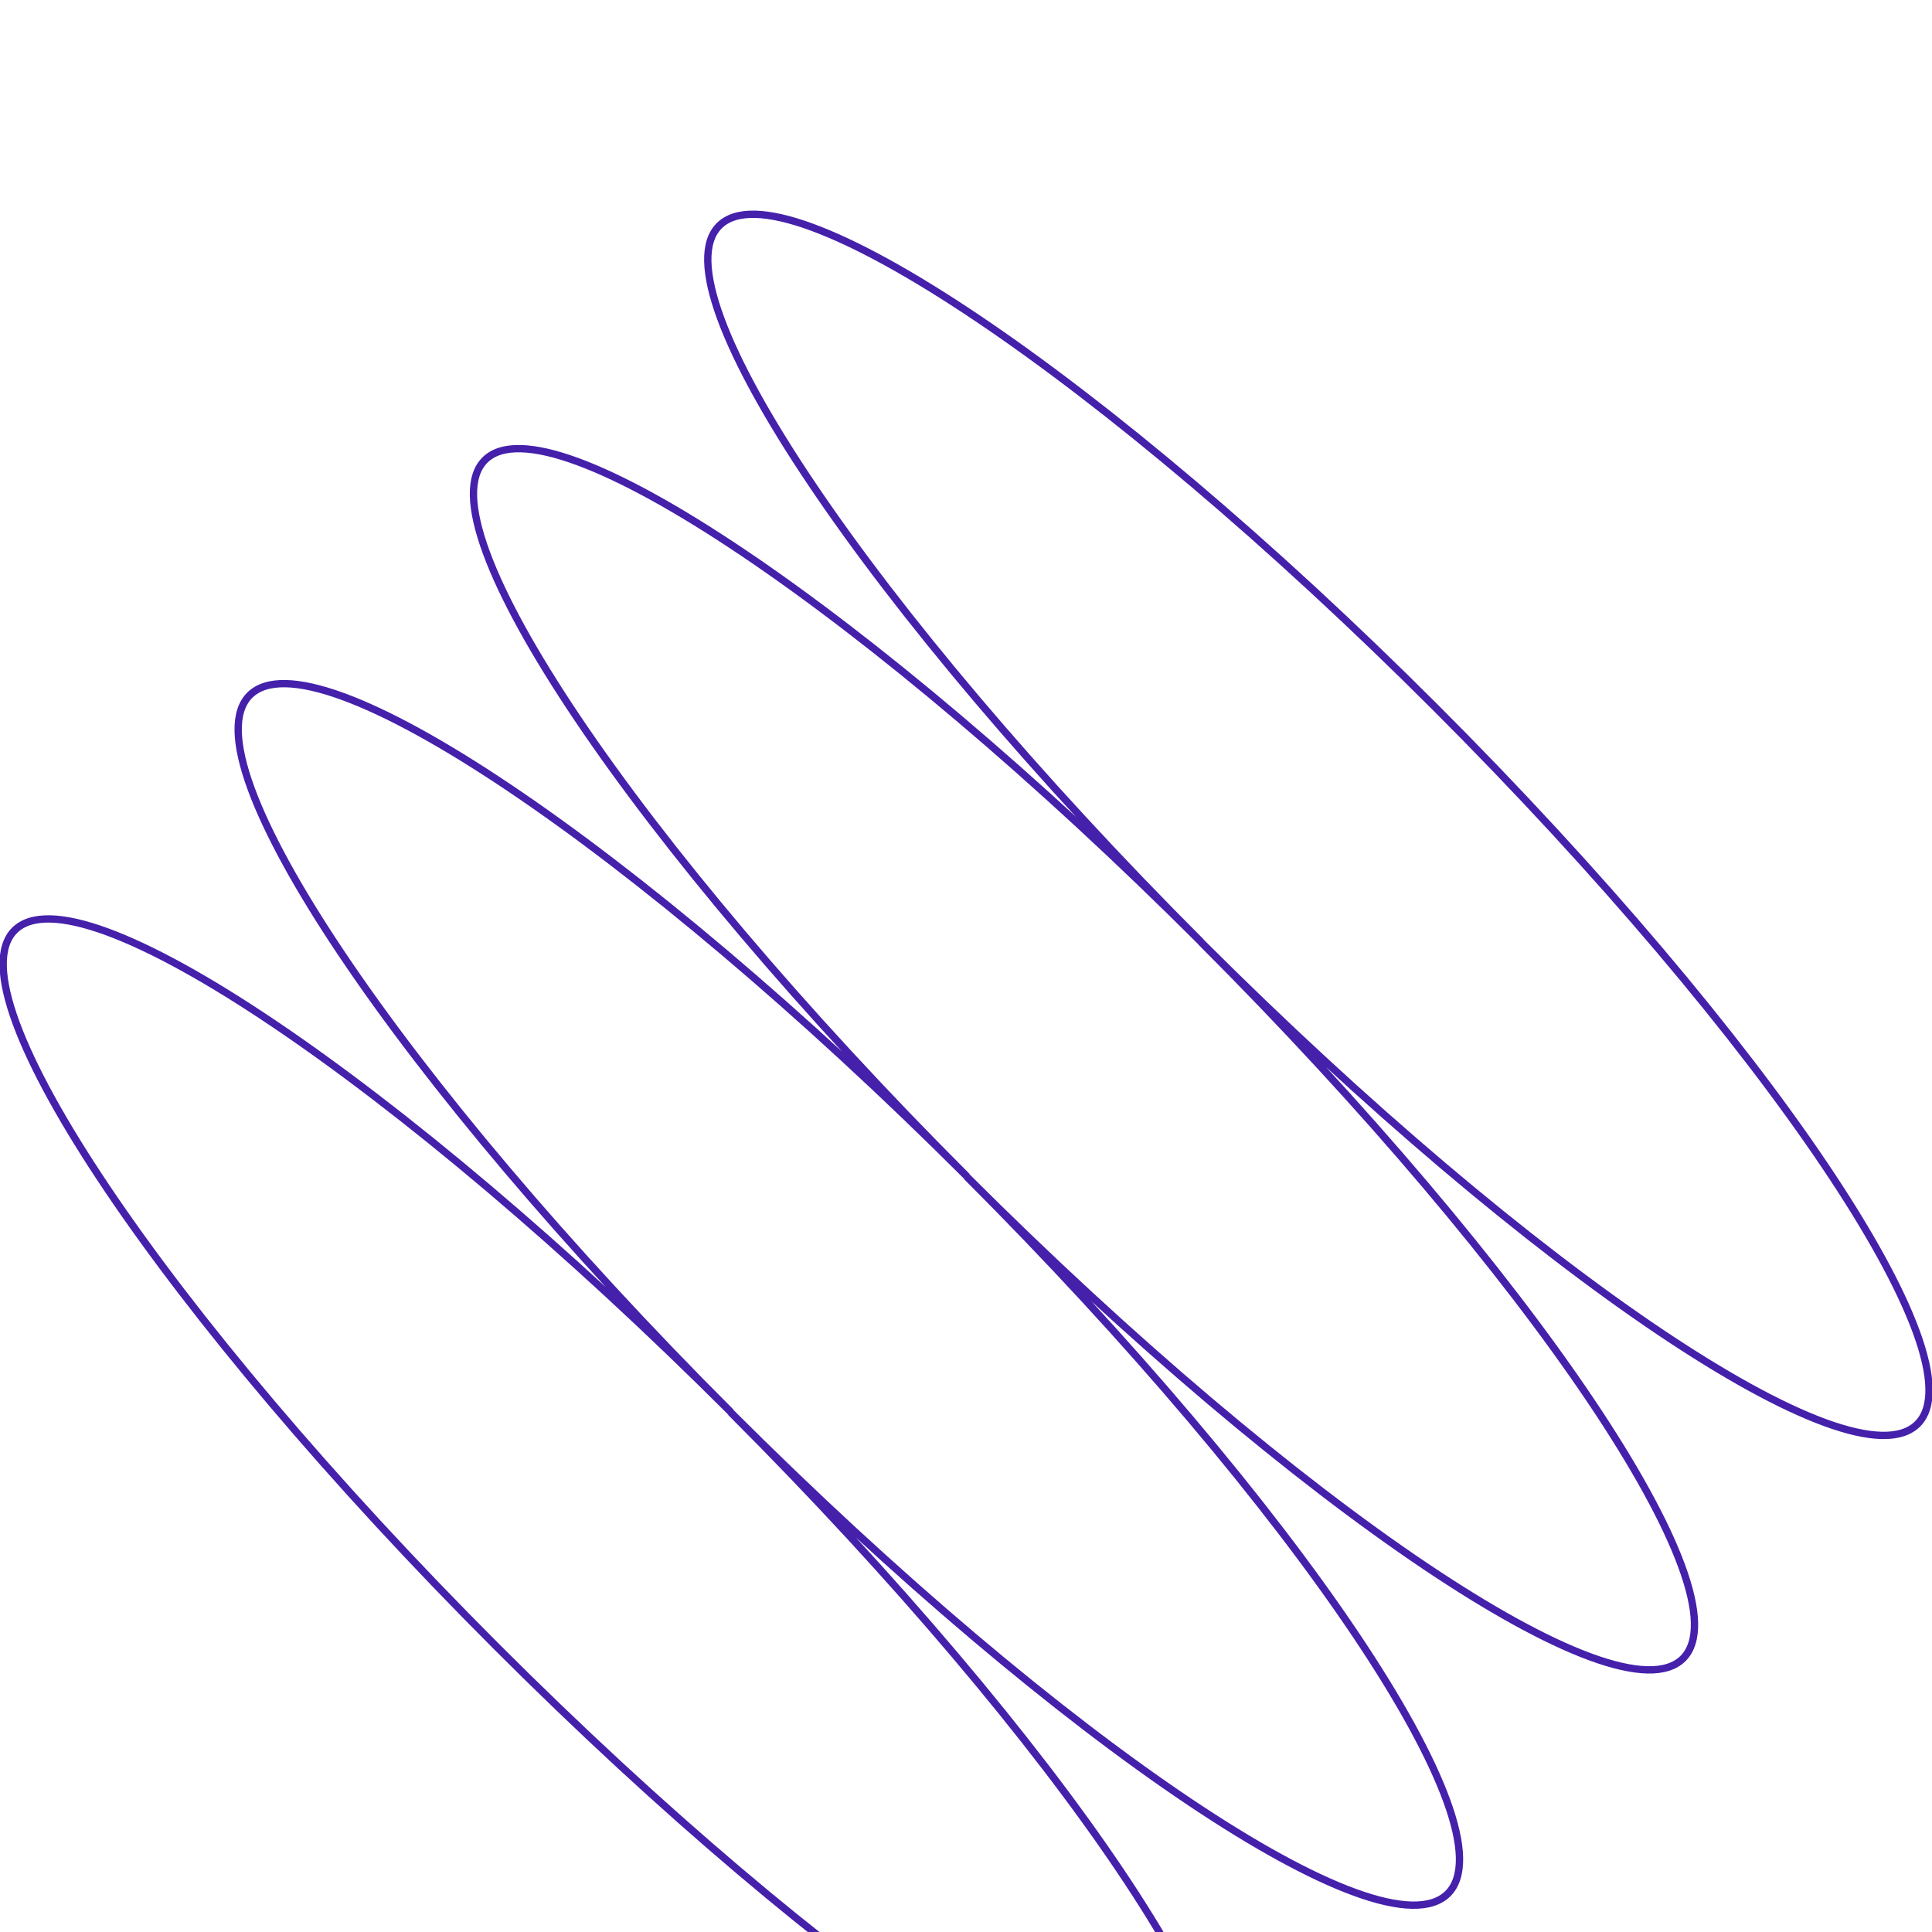 <?xml version="1.0" encoding="UTF-8"?> <svg xmlns="http://www.w3.org/2000/svg" viewBox="0 0 793.00 793.00" data-guides="{&quot;vertical&quot;:[],&quot;horizontal&quot;:[]}"><defs></defs><path fill="none" stroke="#4520ab" fill-opacity="1" stroke-width="3" stroke-opacity="1" stroke-miterlimit="10" class="st0" id="tSvg7d59ba306a" title="Path 1" d="M295.209 92.667C268.672 119.205 357.243 250.878 493.058 386.693C357.243 250.878 225.569 162.307 199.032 188.845C172.494 215.382 261.065 347.056 396.88 482.871C260.981 347.056 129.223 258.654 102.516 285.36C75.81 312.067 164.212 443.91 300.027 579.64C164.212 443.91 32.538 355.338 6 381.876C-20.537 408.413 68.034 540.087 203.849 675.902C339.579 811.717 471.253 900.288 497.791 873.751C524.328 847.213 435.757 715.539 299.942 579.725C435.757 715.539 567.515 803.942 594.306 777.235C621.013 750.529 532.611 618.77 396.796 482.955C532.611 618.686 664.284 707.257 690.822 680.719C717.36 654.182 628.788 522.508 492.974 386.693C628.873 522.508 760.462 611.079 787.084 584.457C813.622 557.92 725.051 426.246 589.236 290.431C453.421 154.616 321.747 66.045 295.209 92.667Z"></path></svg> 